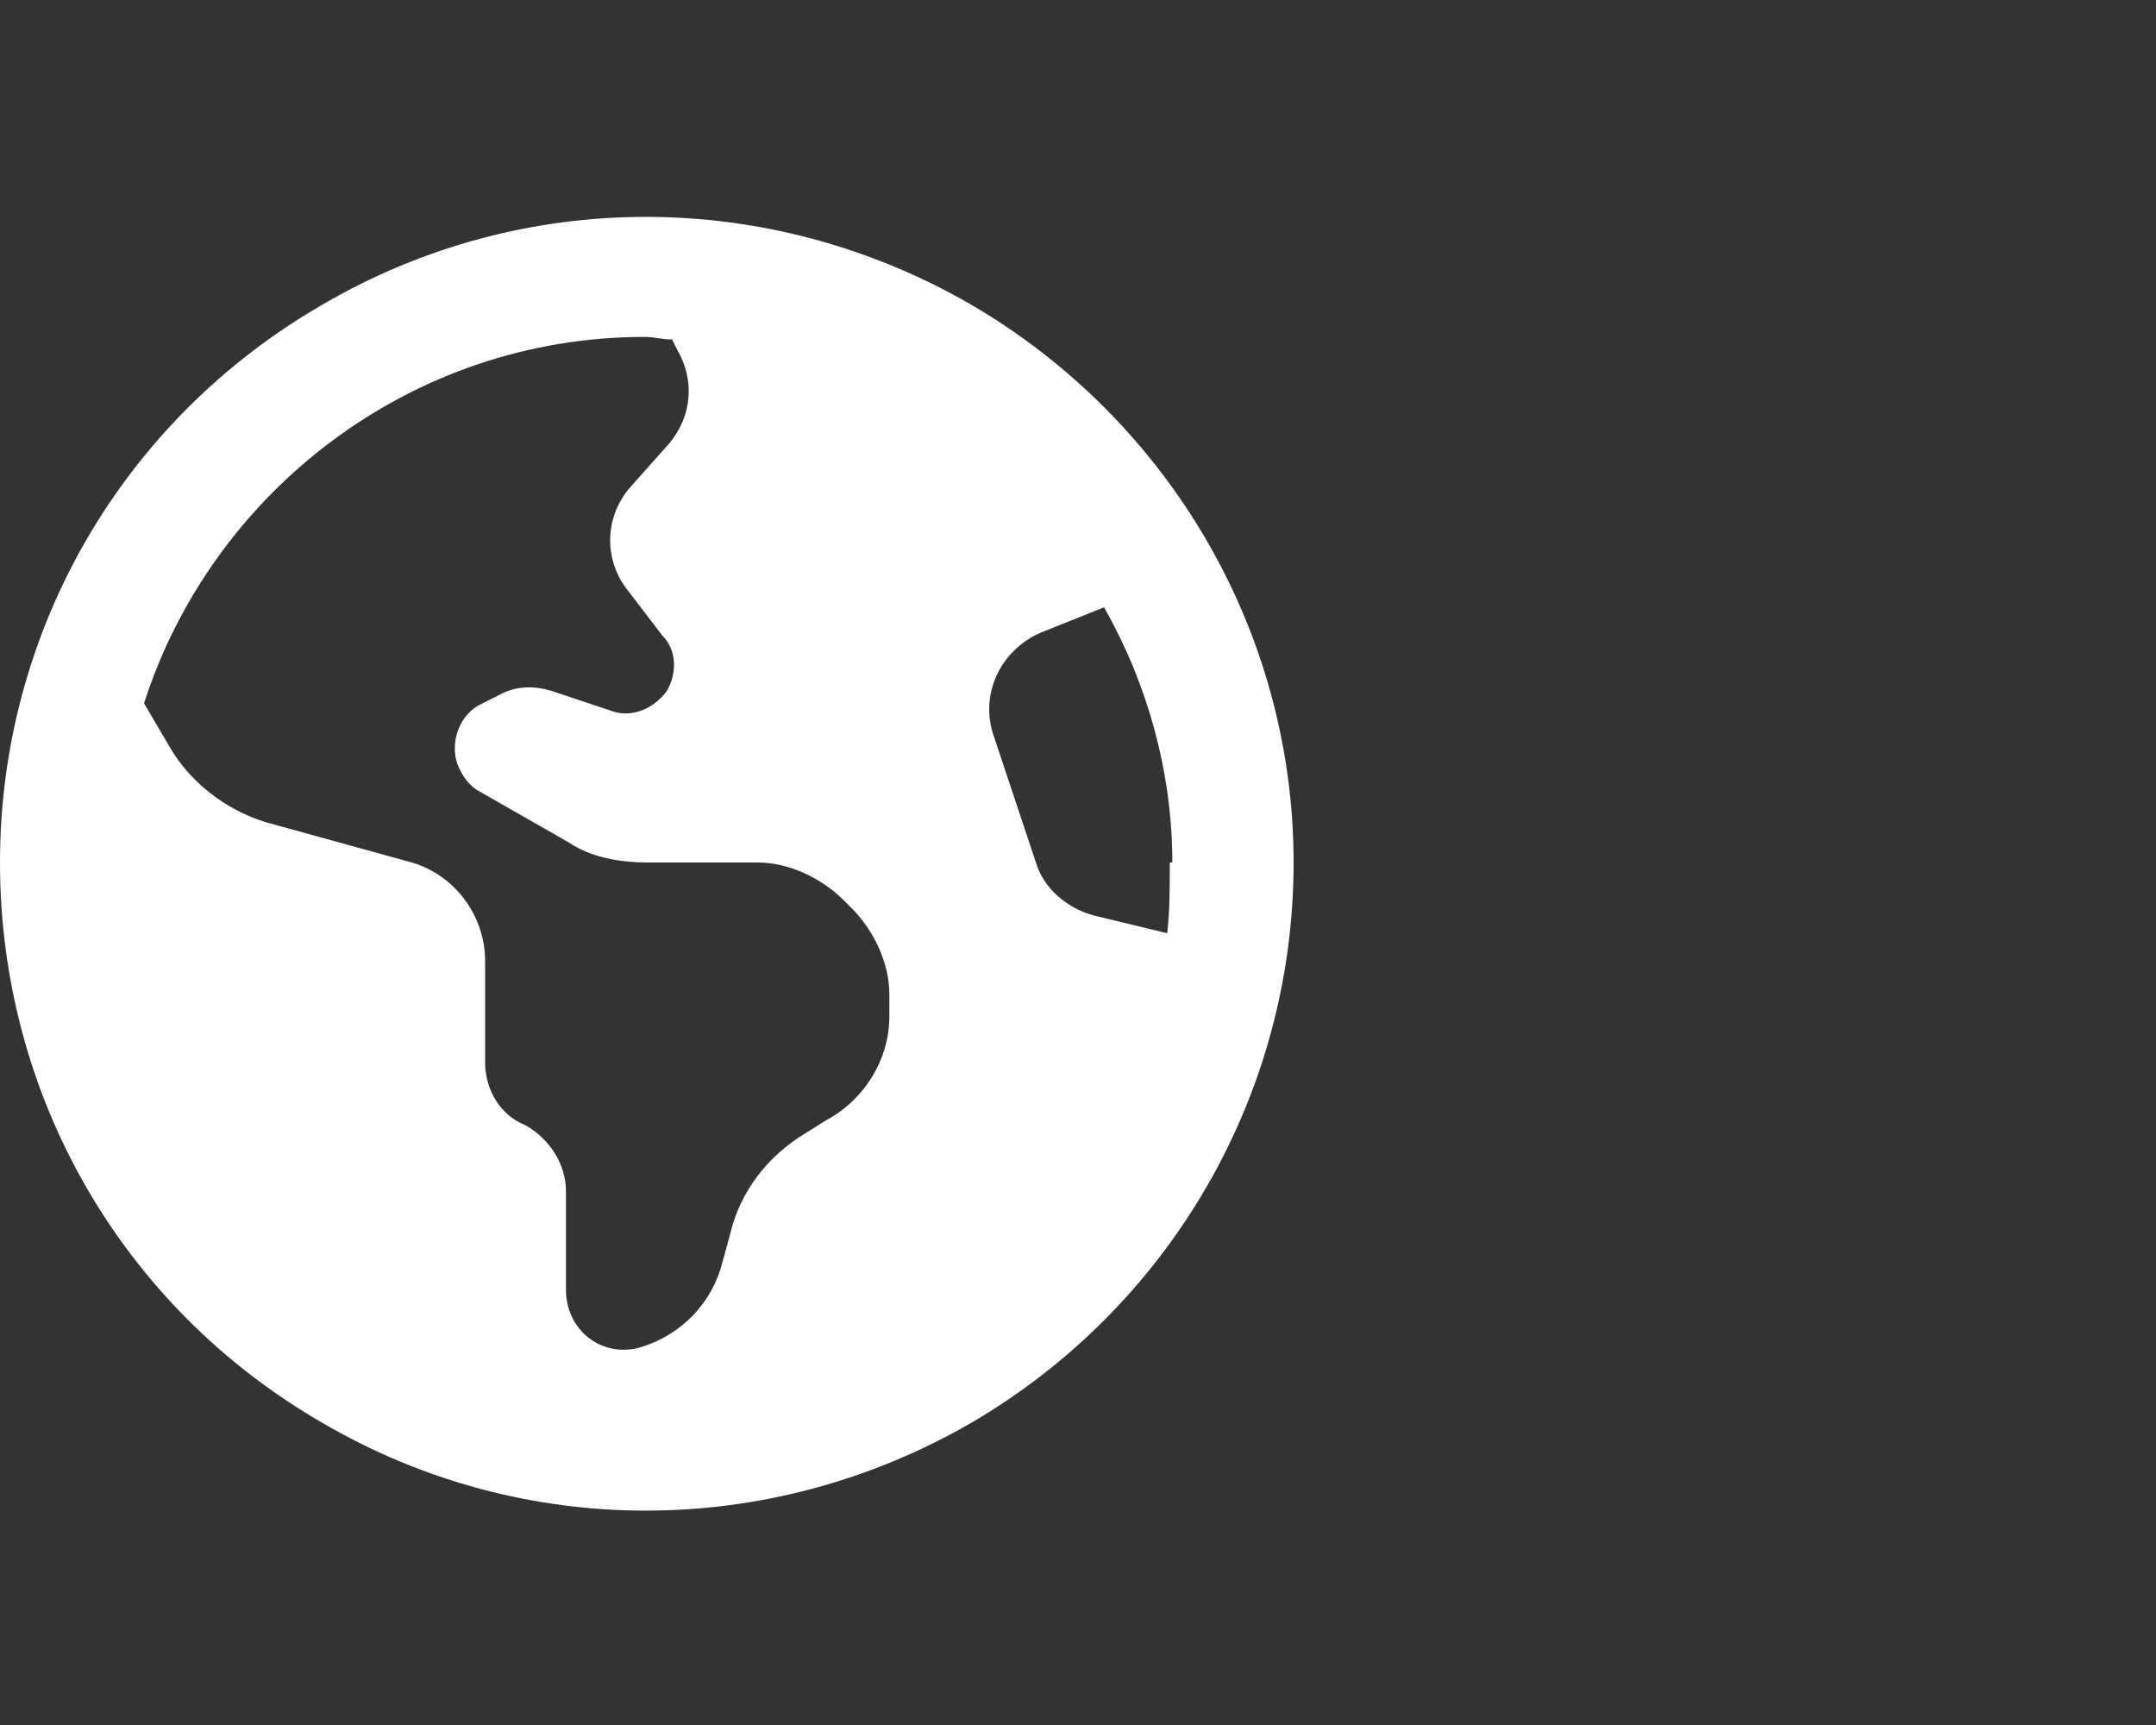 <svg width="40" height="32" viewBox="0 0 40 32" fill="none" xmlns="http://www.w3.org/2000/svg">
<rect x="0" y="0" width="40" height="32" fill="#333333" stroke="none"/>
<path d="M2.672 13.047L3.141 13.844C3.516 14.5 4.172 15.016 4.922 15.25L7.641 16C8.438 16.234 9 16.984 9 17.828V19.703C9 20.219 9.281 20.688 9.75 20.875C10.172 21.109 10.5 21.578 10.5 22.094V23.922C10.5 24.672 11.156 25.188 11.859 25C12.656 24.766 13.219 24.156 13.406 23.406L13.547 22.891C13.734 22.094 14.25 21.438 14.953 21.016L15.328 20.781C16.031 20.406 16.5 19.656 16.5 18.859V18.438C16.5 17.875 16.219 17.266 15.797 16.844L15.656 16.703C15.234 16.281 14.625 16 14.062 16H12.047C11.484 16 10.969 15.906 10.547 15.625L8.906 14.688C8.719 14.594 8.578 14.406 8.484 14.172C8.344 13.75 8.531 13.234 8.953 13.047L9.234 12.906C9.562 12.719 9.891 12.719 10.219 12.812L11.344 13.188C11.719 13.328 12.141 13.141 12.375 12.812C12.562 12.484 12.562 12.062 12.281 11.781L11.672 10.984C11.203 10.422 11.203 9.625 11.672 9.062L12.422 8.219C12.844 7.703 12.891 7.047 12.562 6.484L12.469 6.297C12.281 6.297 12.141 6.25 11.953 6.25C7.641 6.25 3.938 9.109 2.672 13.047ZM21.75 16C21.75 14.312 21.281 12.672 20.484 11.266L19.312 11.734C18.562 12.062 18.188 12.859 18.422 13.609L19.219 16C19.359 16.469 19.781 16.844 20.297 16.984L21.656 17.312C21.703 16.891 21.703 16.469 21.703 16H21.75ZM0 16C0 11.734 2.25 7.797 6 5.641C9.703 3.484 14.25 3.484 18 5.641C21.703 7.797 24 11.734 24 16C24 20.312 21.703 24.25 18 26.406C14.25 28.562 9.703 28.562 6 26.406C2.25 24.25 0 20.312 0 16Z" fill="white"/>
</svg>
